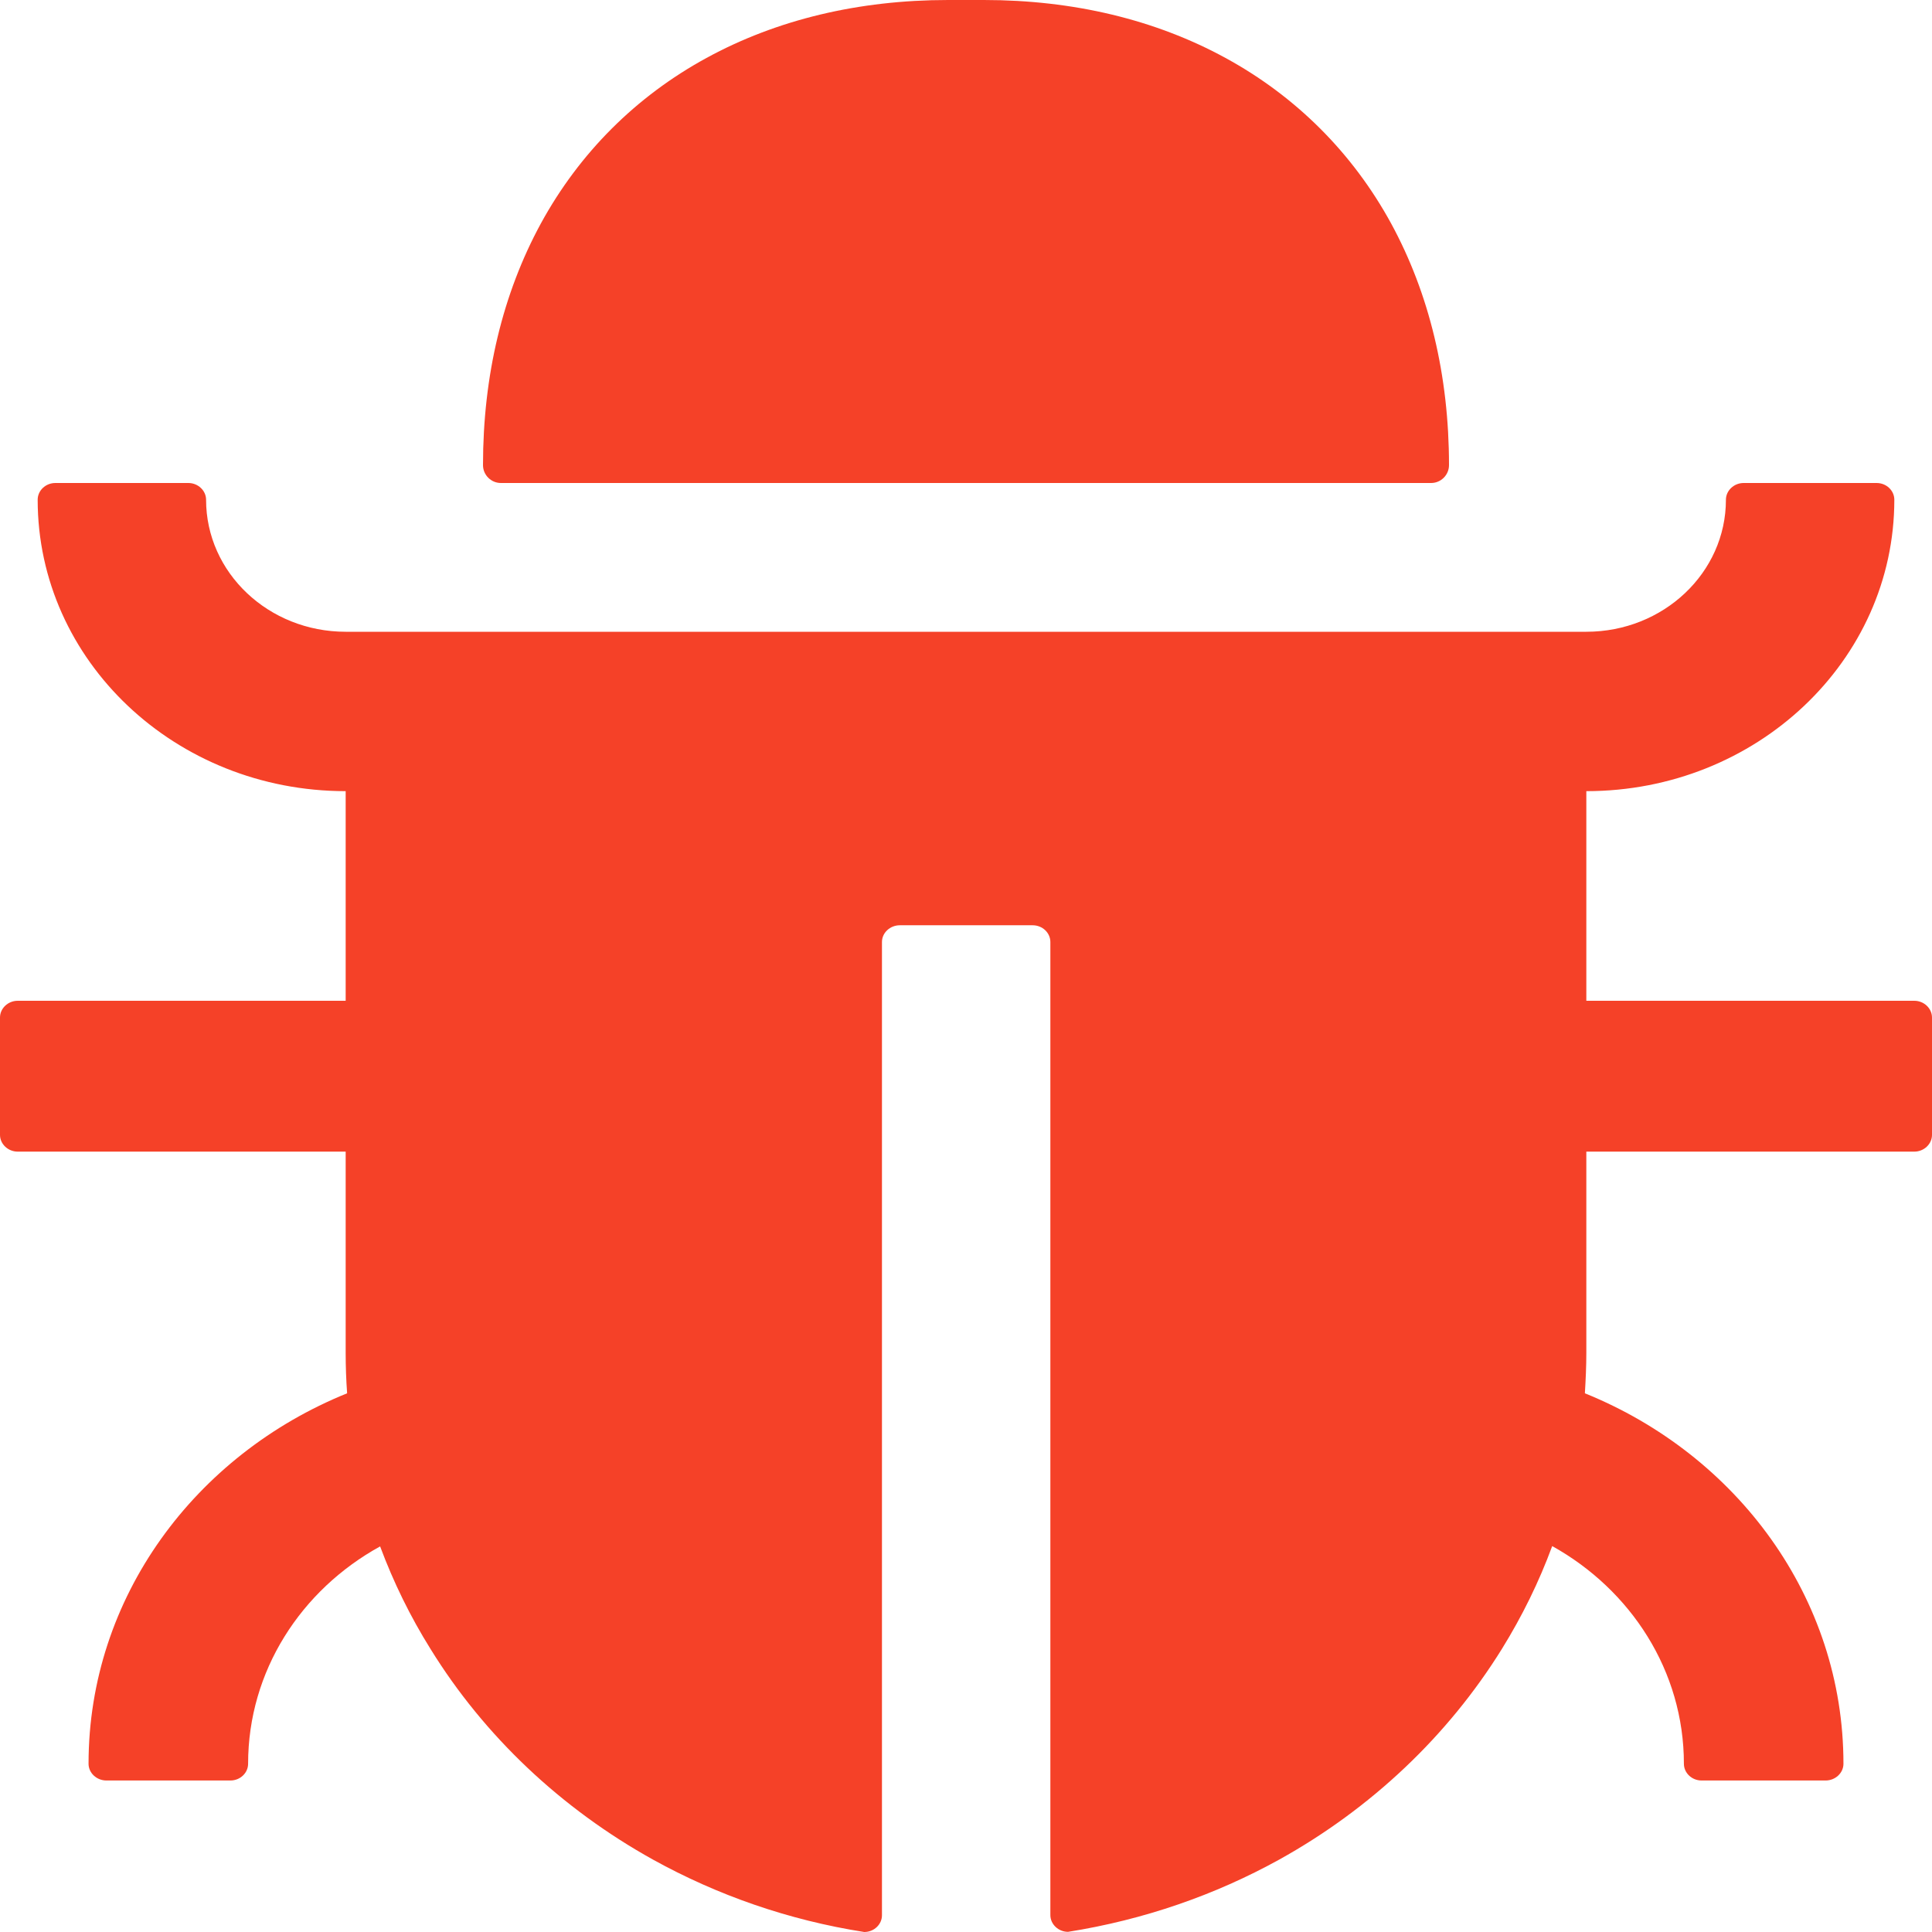 <?xml version="1.0" encoding="UTF-8"?>
<svg width="12px" height="12px" viewBox="0 0 12 12" version="1.1" xmlns="http://www.w3.org/2000/svg" xmlns:xlink="http://www.w3.org/1999/xlink">
    <!-- Generator: Sketch 61 (89581) - https://sketch.com -->
    <title>bug-red</title>
    <desc>Created with Sketch.</desc>
    <g id="页面-1" stroke="none" stroke-width="1" fill="none" fill-rule="evenodd">
        <g id="质量分析" transform="translate(-424, -445)" fill="#F54128" fill-rule="nonzero">
            <g id="bug1" transform="translate(408, 387)">
                <g id="编组-4" transform="translate(0, 44)">
                    <g id="编组-3">
                        <g id="bug-red" transform="translate(16, 14)">
                            <path d="M11.89,6.216 L9.853,6.216 L9.853,4.914 C10.91,4.914 11.766,4.104 11.766,3.104 C11.766,3.047 11.717,3 11.656,3 L10.83,3 C10.77,3 10.72,3.047 10.72,3.104 C10.72,3.557 10.332,3.924 9.853,3.924 L2.147,3.924 C1.668,3.924 1.28,3.557 1.28,3.104 C1.28,3.047 1.23,3 1.17,3 L0.344,3 C0.283,3 0.234,3.047 0.234,3.104 C0.234,4.104 1.09,4.914 2.147,4.914 L2.147,6.216 L0.11,6.216 C0.05,6.216 0,6.263 0,6.32 L0,7.049 C0,7.106 0.05,7.153 0.11,7.153 L2.147,7.153 L2.147,8.403 C2.147,8.487 2.15,8.572 2.156,8.654 C1.212,9.036 0.55,9.922 0.55,10.955 C0.55,11.012 0.6,11.059 0.661,11.059 L1.431,11.059 C1.492,11.059 1.541,11.012 1.541,10.955 C1.541,10.379 1.87,9.875 2.361,9.605 C2.444,9.828 2.549,10.042 2.674,10.242 C3.008,10.783 3.486,11.234 4.057,11.551 C4.455,11.771 4.896,11.926 5.368,12 C5.429,12 5.478,11.953 5.478,11.896 L5.478,5.851 C5.478,5.794 5.528,5.747 5.589,5.747 L6.414,5.747 C6.475,5.747 6.524,5.794 6.524,5.851 L6.524,11.895 C6.524,11.952 6.574,11.999 6.634,11.999 C7.106,11.924 7.548,11.77 7.946,11.55 C8.517,11.233 8.994,10.781 9.329,10.241 C9.454,10.039 9.559,9.826 9.641,9.603 C10.13,9.875 10.459,10.379 10.459,10.955 C10.459,11.012 10.508,11.059 10.569,11.059 L11.339,11.059 C11.4,11.059 11.45,11.012 11.45,10.955 C11.45,9.922 10.788,9.036 9.844,8.654 C9.849,8.571 9.853,8.487 9.853,8.403 L9.853,7.153 L11.89,7.153 C11.95,7.153 12,7.106 12,7.049 L12,6.32 C12,6.263 11.95,6.216 11.89,6.216 Z" id="路径"></path>
                            <path d="M3.111,3 L8.889,3 C8.95,3 9,2.95 9,2.889 C9,2.333 8.878,1.824 8.64,1.387 C8.401,0.95 8.05,0.599 7.612,0.36 C7.176,0.122 6.667,0 6.111,0 L5.889,0 C5.333,0 4.824,0.122 4.388,0.36 C3.95,0.599 3.599,0.95 3.36,1.387 C3.122,1.824 3,2.333 3,2.889 C3,2.95 3.05,3 3.111,3 Z" id="路径"></path>
                        </g>
                    </g>
                </g>
            </g>
        </g>
    </g>
</svg>